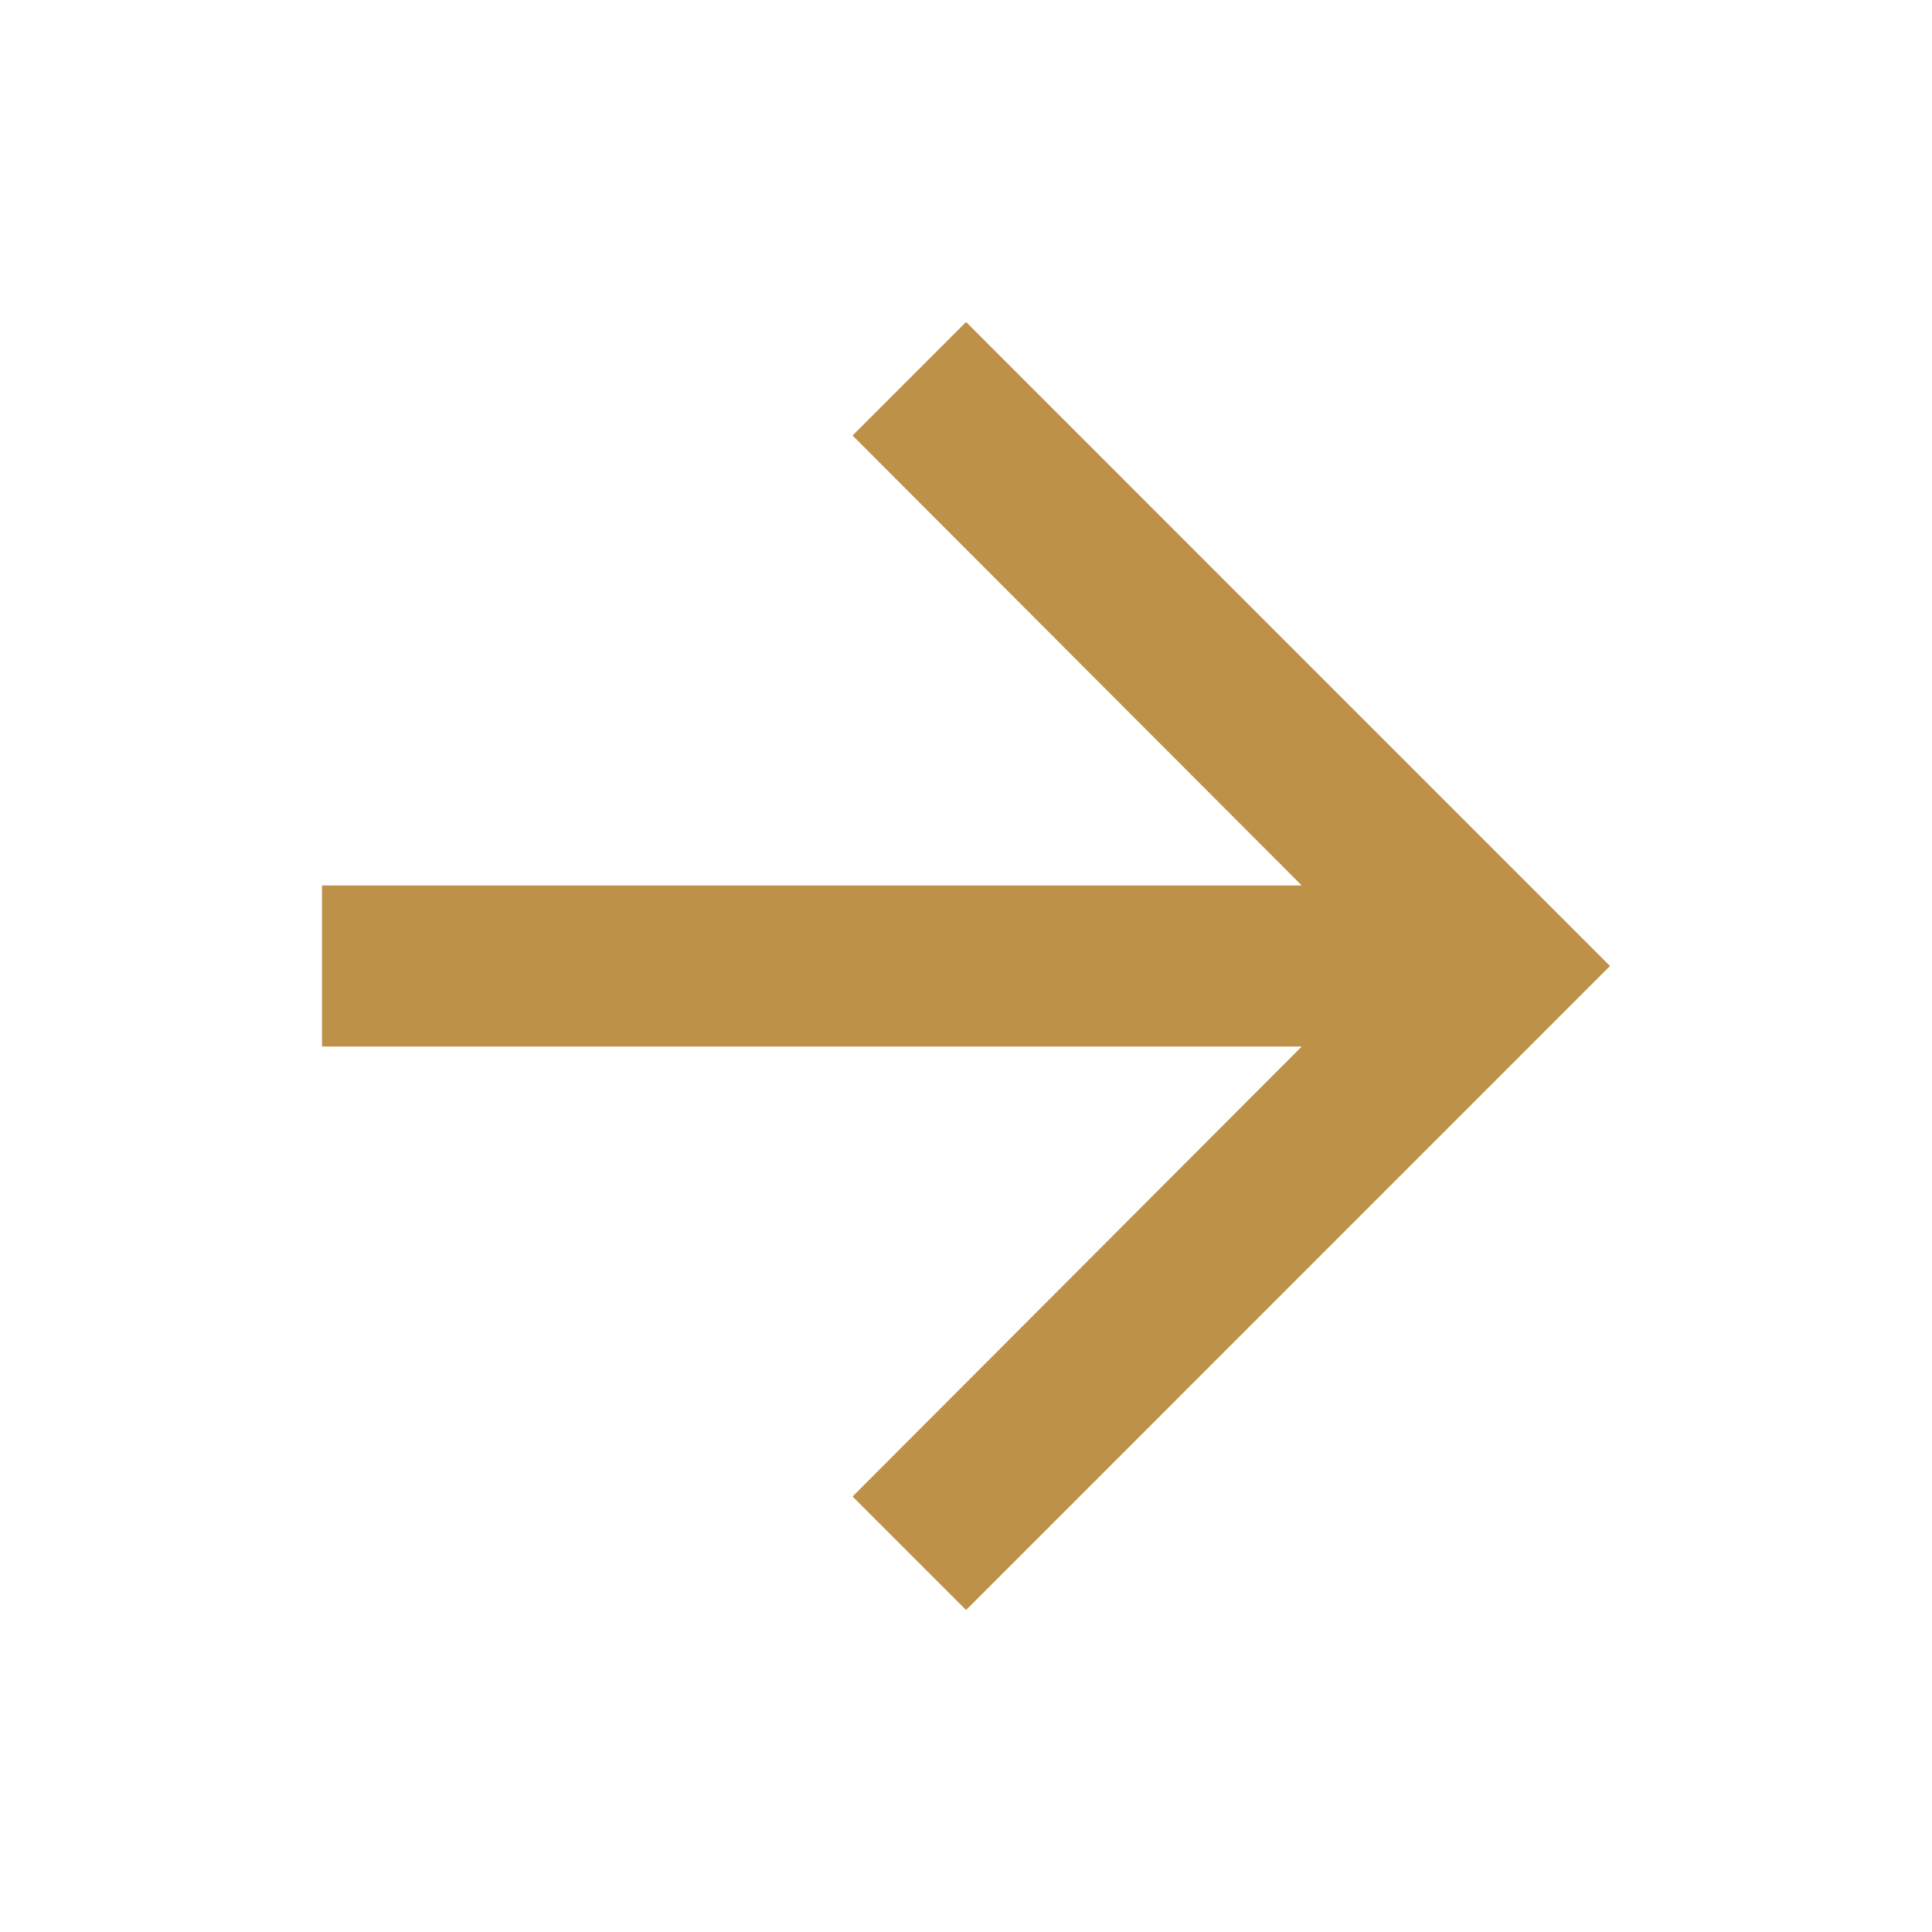 <svg width="24" height="24" viewBox="0 0 24 24" fill="none" xmlns="http://www.w3.org/2000/svg">
<path d="M12.001 4L10.591 5.41L16.171 11H4V13H16.171L10.591 18.59L12.001 20L20 12L12.001 4Z" fill="#BD9148"/>
</svg>
